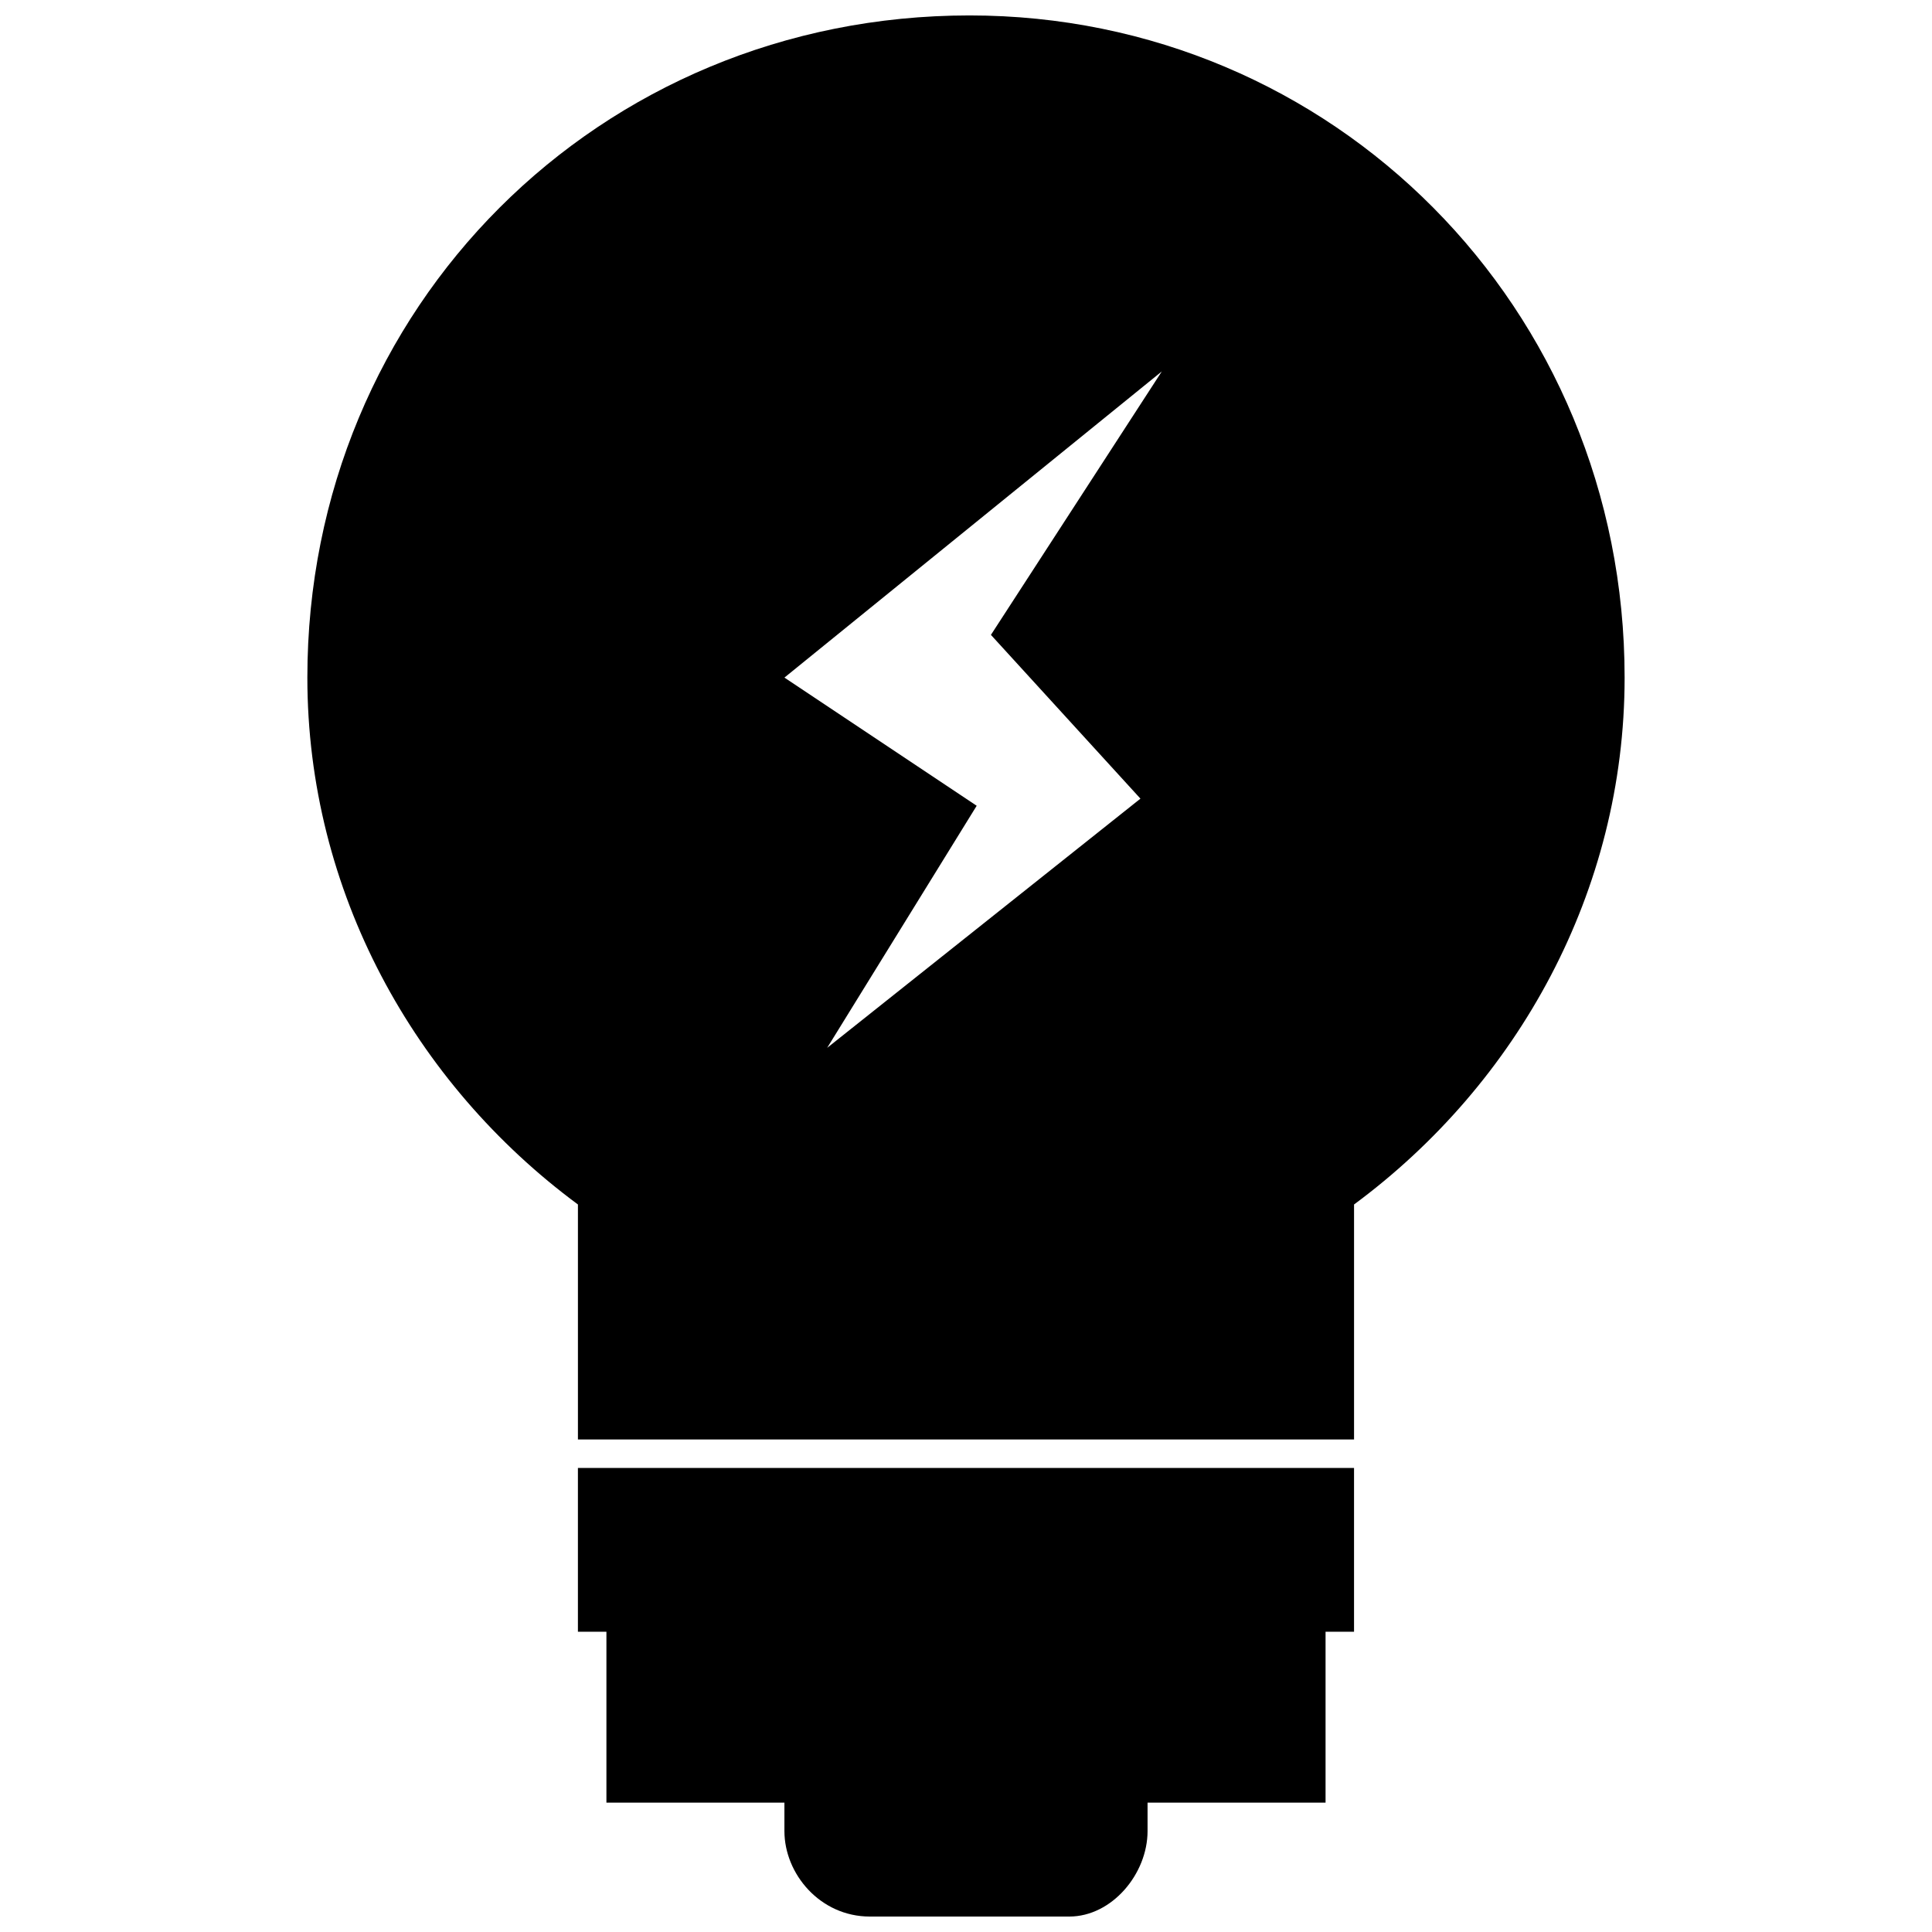 <?xml version="1.0" encoding="UTF-8"?>
<!-- Uploaded to: SVG Repo, www.svgrepo.com, Generator: SVG Repo Mixer Tools -->
<svg width="800px" height="800px" version="1.1" viewBox="144 144 512 512" xmlns="http://www.w3.org/2000/svg">
 <defs>
  <clipPath id="b">
   <path d="m297 533h206v118.9h-206z"/>
  </clipPath>
  <clipPath id="a">
   <path d="m225 148.09h350v377.91h-350z"/>
  </clipPath>
 </defs>
 <g>
  <g clip-path="url(#b)">
   <path d="m297.16 576.43h7.547v45.285h47.172v7.547c0 11.32 9.434 22.645 22.645 22.645h52.832c11.32 0 20.758-11.32 20.758-22.645v-7.547h47.172v-45.285h7.547v-43.398h-205.68v43.398z" fill-rule="evenodd"/>
  </g>
  <g clip-path="url(#a)">
   <path d="m400.94 148.09c96.234 0 173.6 77.363 173.6 175.48 0 56.609-28.305 107.55-71.703 139.63v62.27h-205.68v-62.27c-43.398-32.078-71.703-83.023-71.703-139.63 0-98.121 77.363-175.48 175.48-175.48zm-49.059 175.48 100.01-81.137-45.285 69.816 39.625 43.398-83.023 66.043 39.625-64.156-50.945-33.965z" fill-rule="evenodd"/>
  </g>
 </g>
</svg>